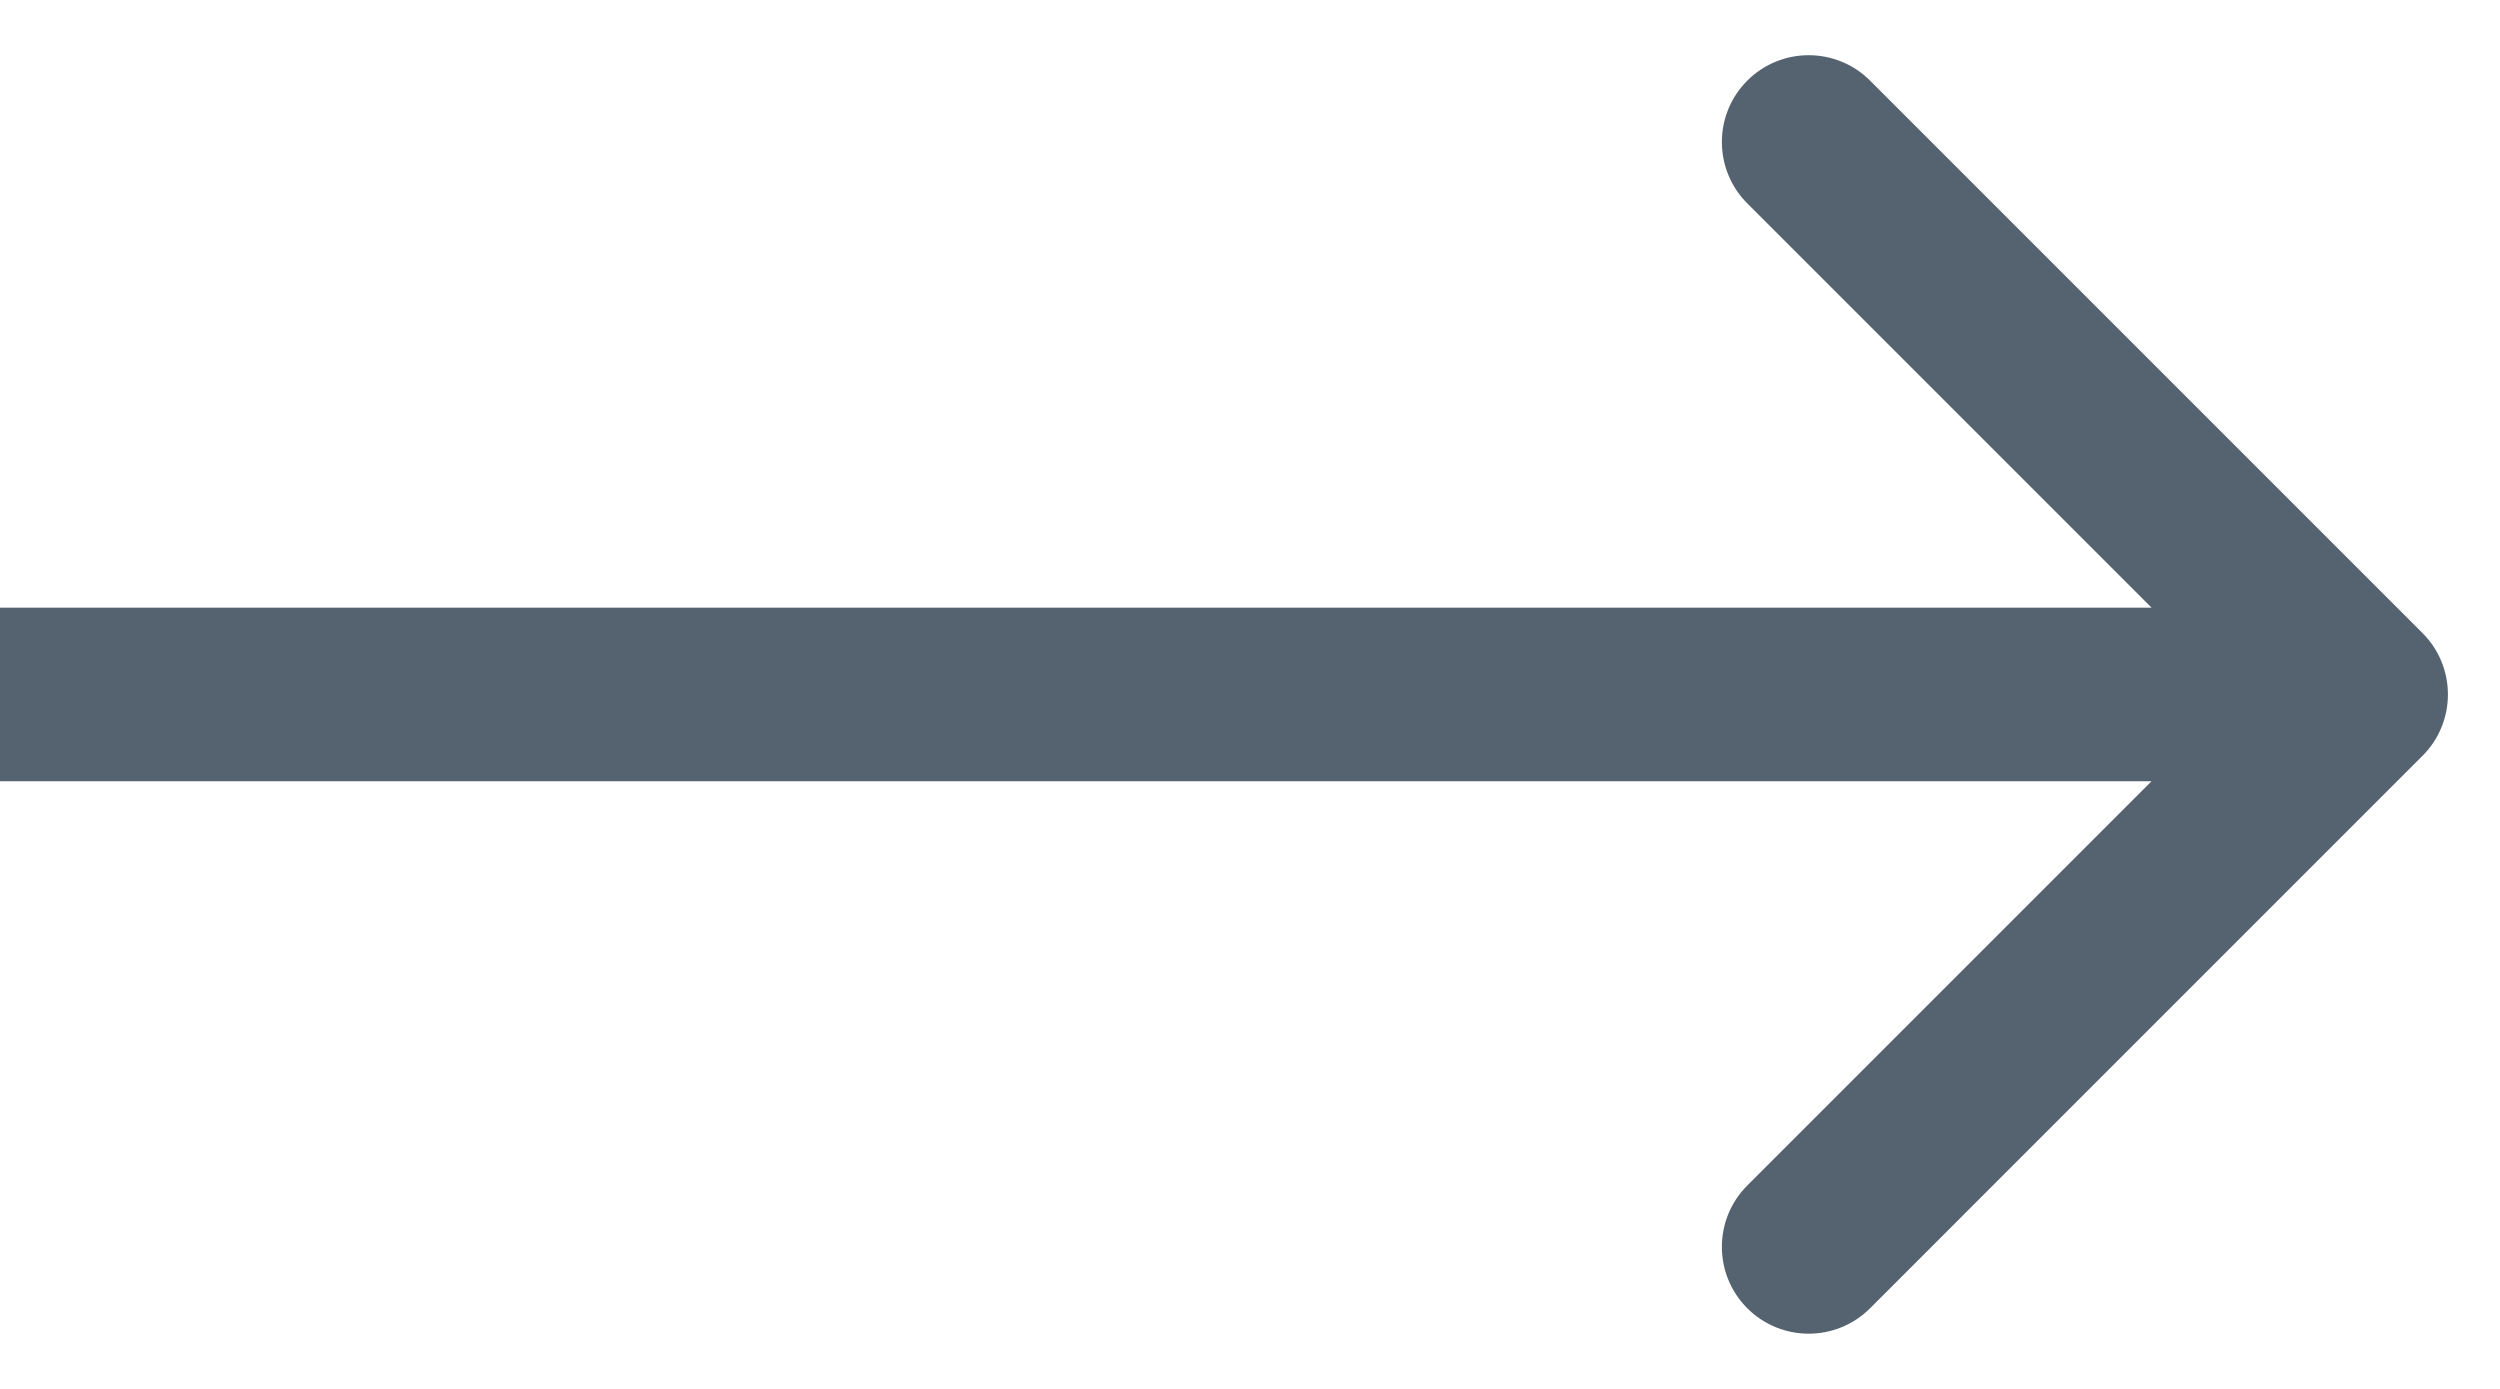 <svg width="36" height="20" viewBox="0 0 36 20" fill="none" xmlns="http://www.w3.org/2000/svg">
<path d="M34.884 10.884C35.372 10.396 35.372 9.604 34.884 9.116L26.929 1.161C26.441 0.673 25.649 0.673 25.161 1.161C24.673 1.649 24.673 2.441 25.161 2.929L32.232 10L25.161 17.071C24.673 17.559 24.673 18.351 25.161 18.839C25.649 19.327 26.441 19.327 26.929 18.839L34.884 10.884ZM0 11.25L34 11.25V8.75L0 8.75L0 11.25Z" fill="#556370"/>
</svg>
